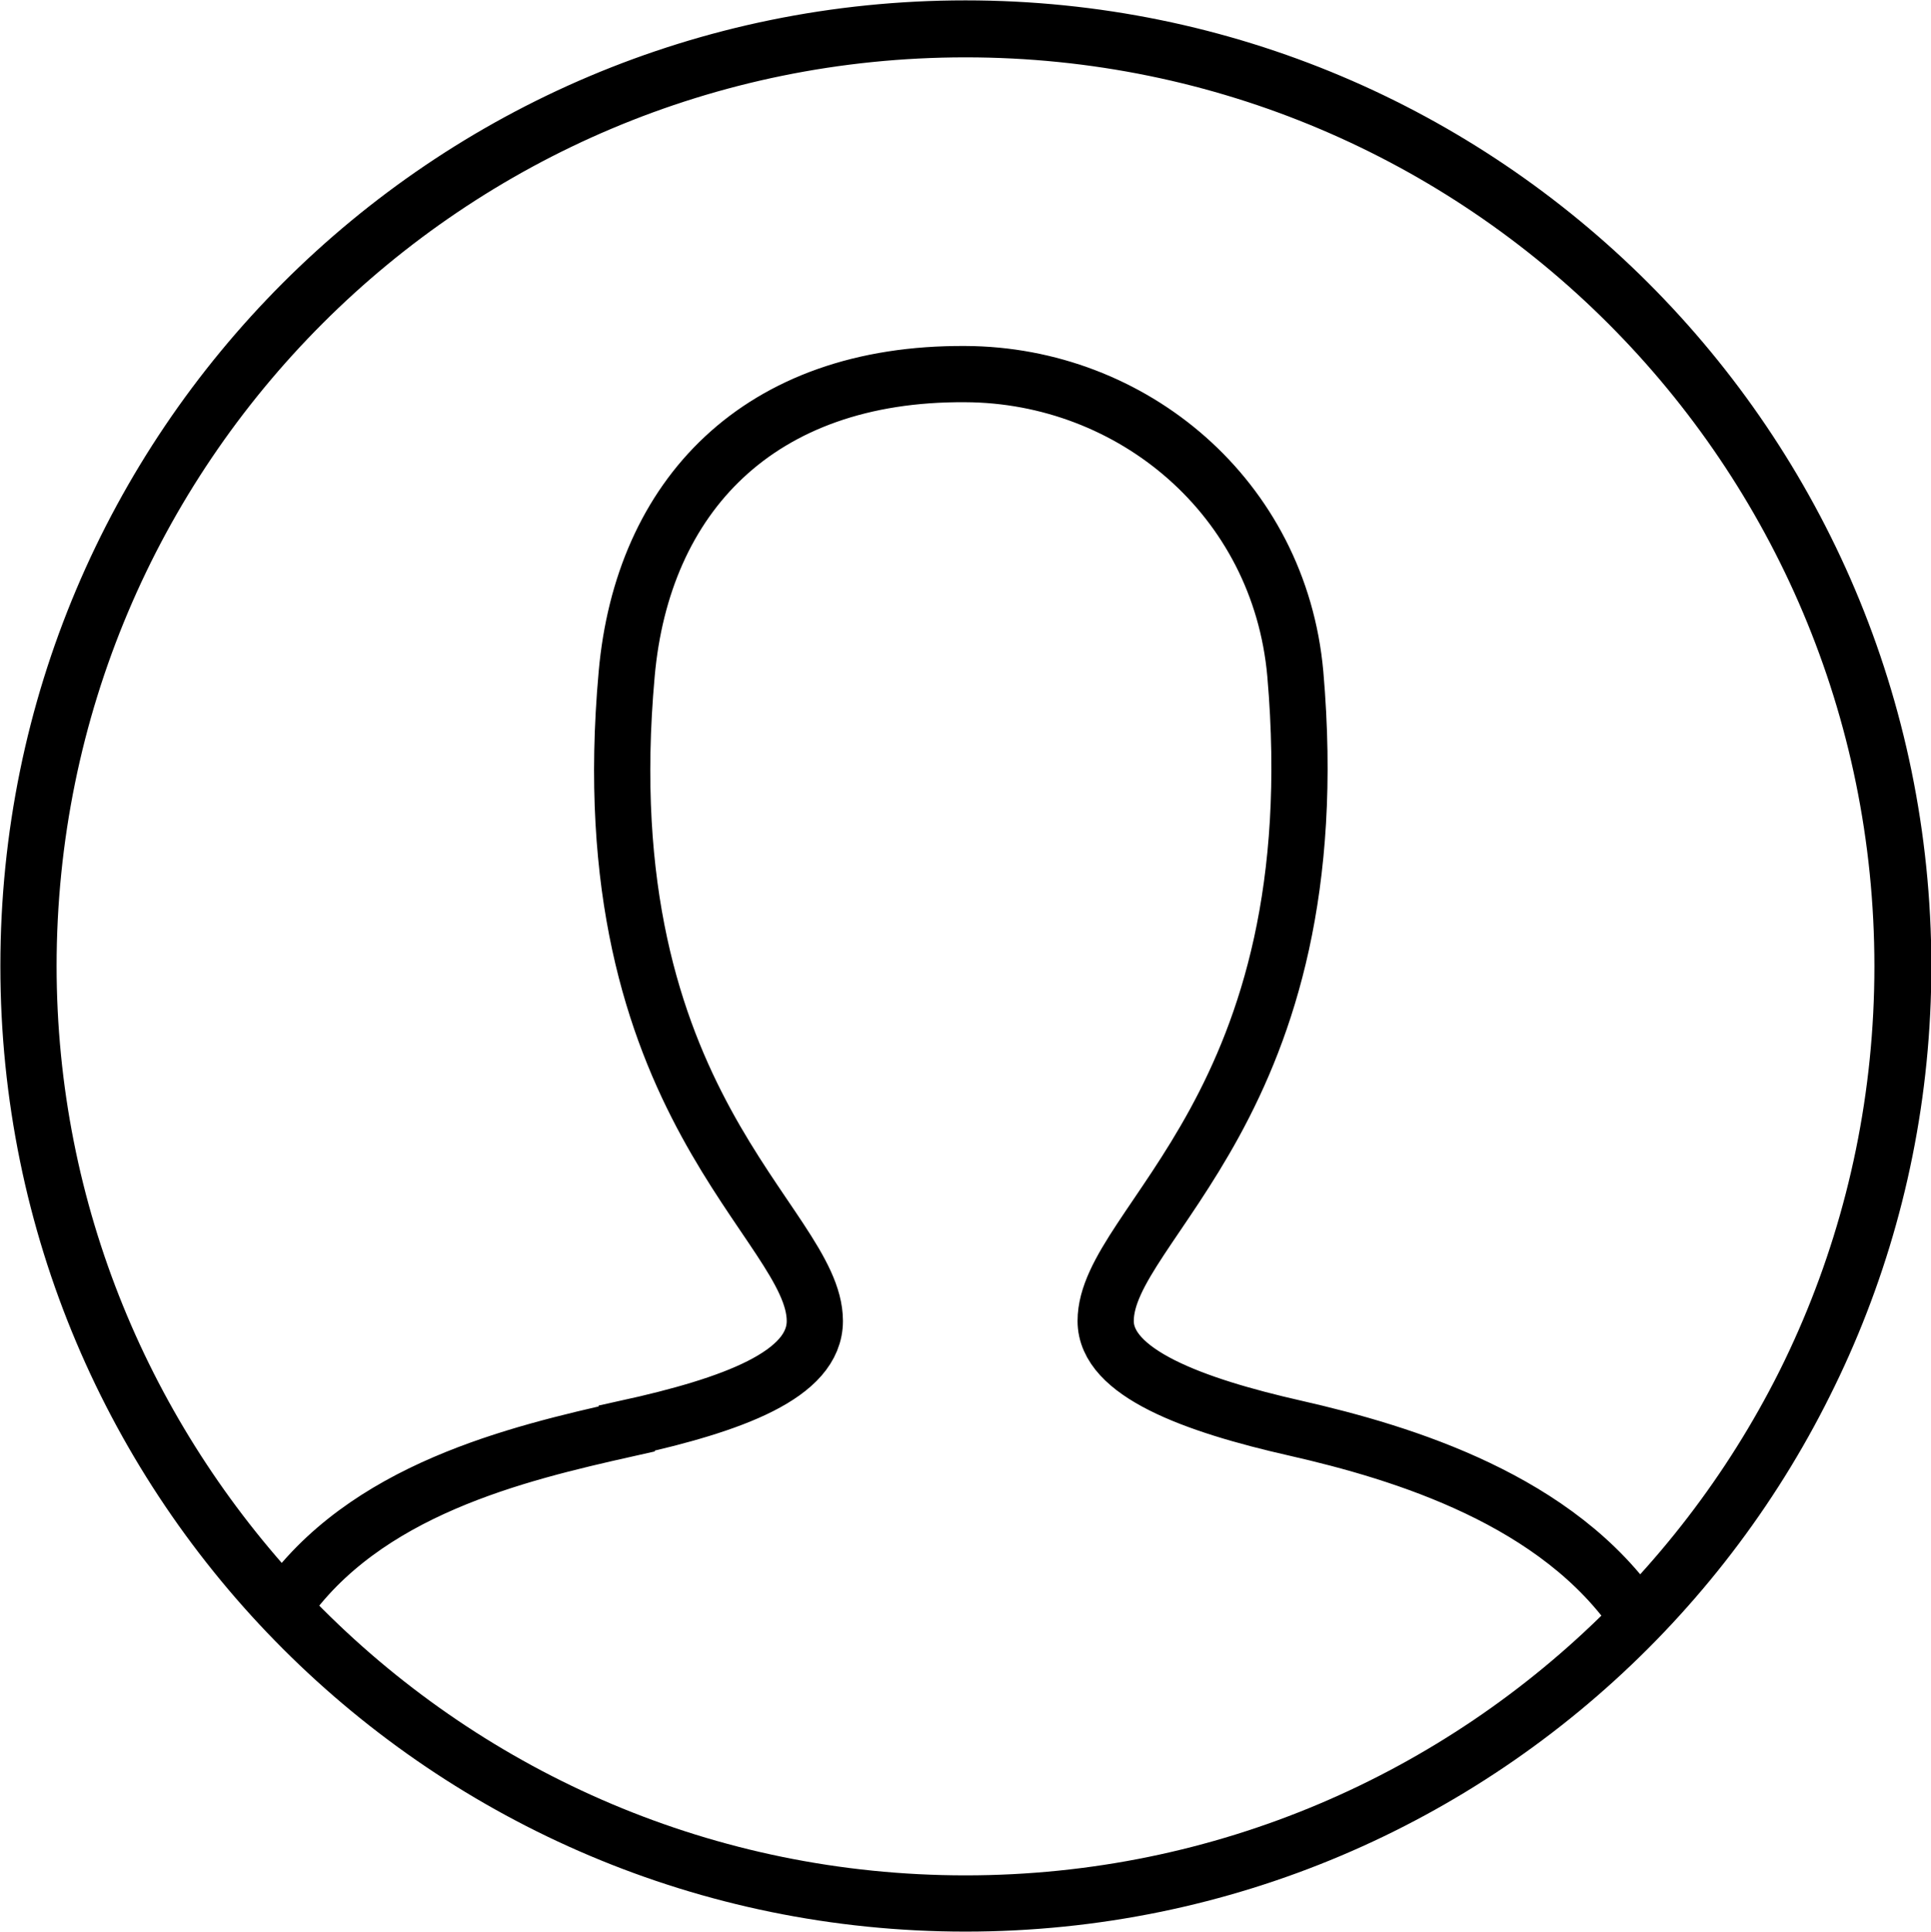 <svg xmlns="http://www.w3.org/2000/svg" viewBox="0 0 25.76 25.77">
  <path d="M25.38 12.89c0 6.9-5.6 12.5-12.5 12.5S.38 19.8.38 12.89 5.97.39 12.88.39s12.5 5.6 12.5 12.5ZM8.36 19.05c1.41-.31 2.51-.71 2.51-1.43 0-1.31-3.03-2.86-2.51-8.63.21-2.36 1.75-4.02 4.52-4 2.22.01 4.19 1.64 4.4 4 .5 5.77-2.53 7.32-2.53 8.63 0 .69 1.16 1.12 2.53 1.43 1.45.33 3.51.96 4.57 2.53 2.19-2.25 3.54-5.32 3.54-8.7-.01-6.91-5.6-12.5-12.51-12.5S.38 5.97.38 12.88c0 3.31 1.3 6.31 3.4 8.55 1.08-1.56 3.11-2.04 4.58-2.37Z" style="fill:none;fill-rule:evenodd;stroke:#000;stroke-miterlimit:10;stroke-width:.75px"/>
</svg>


